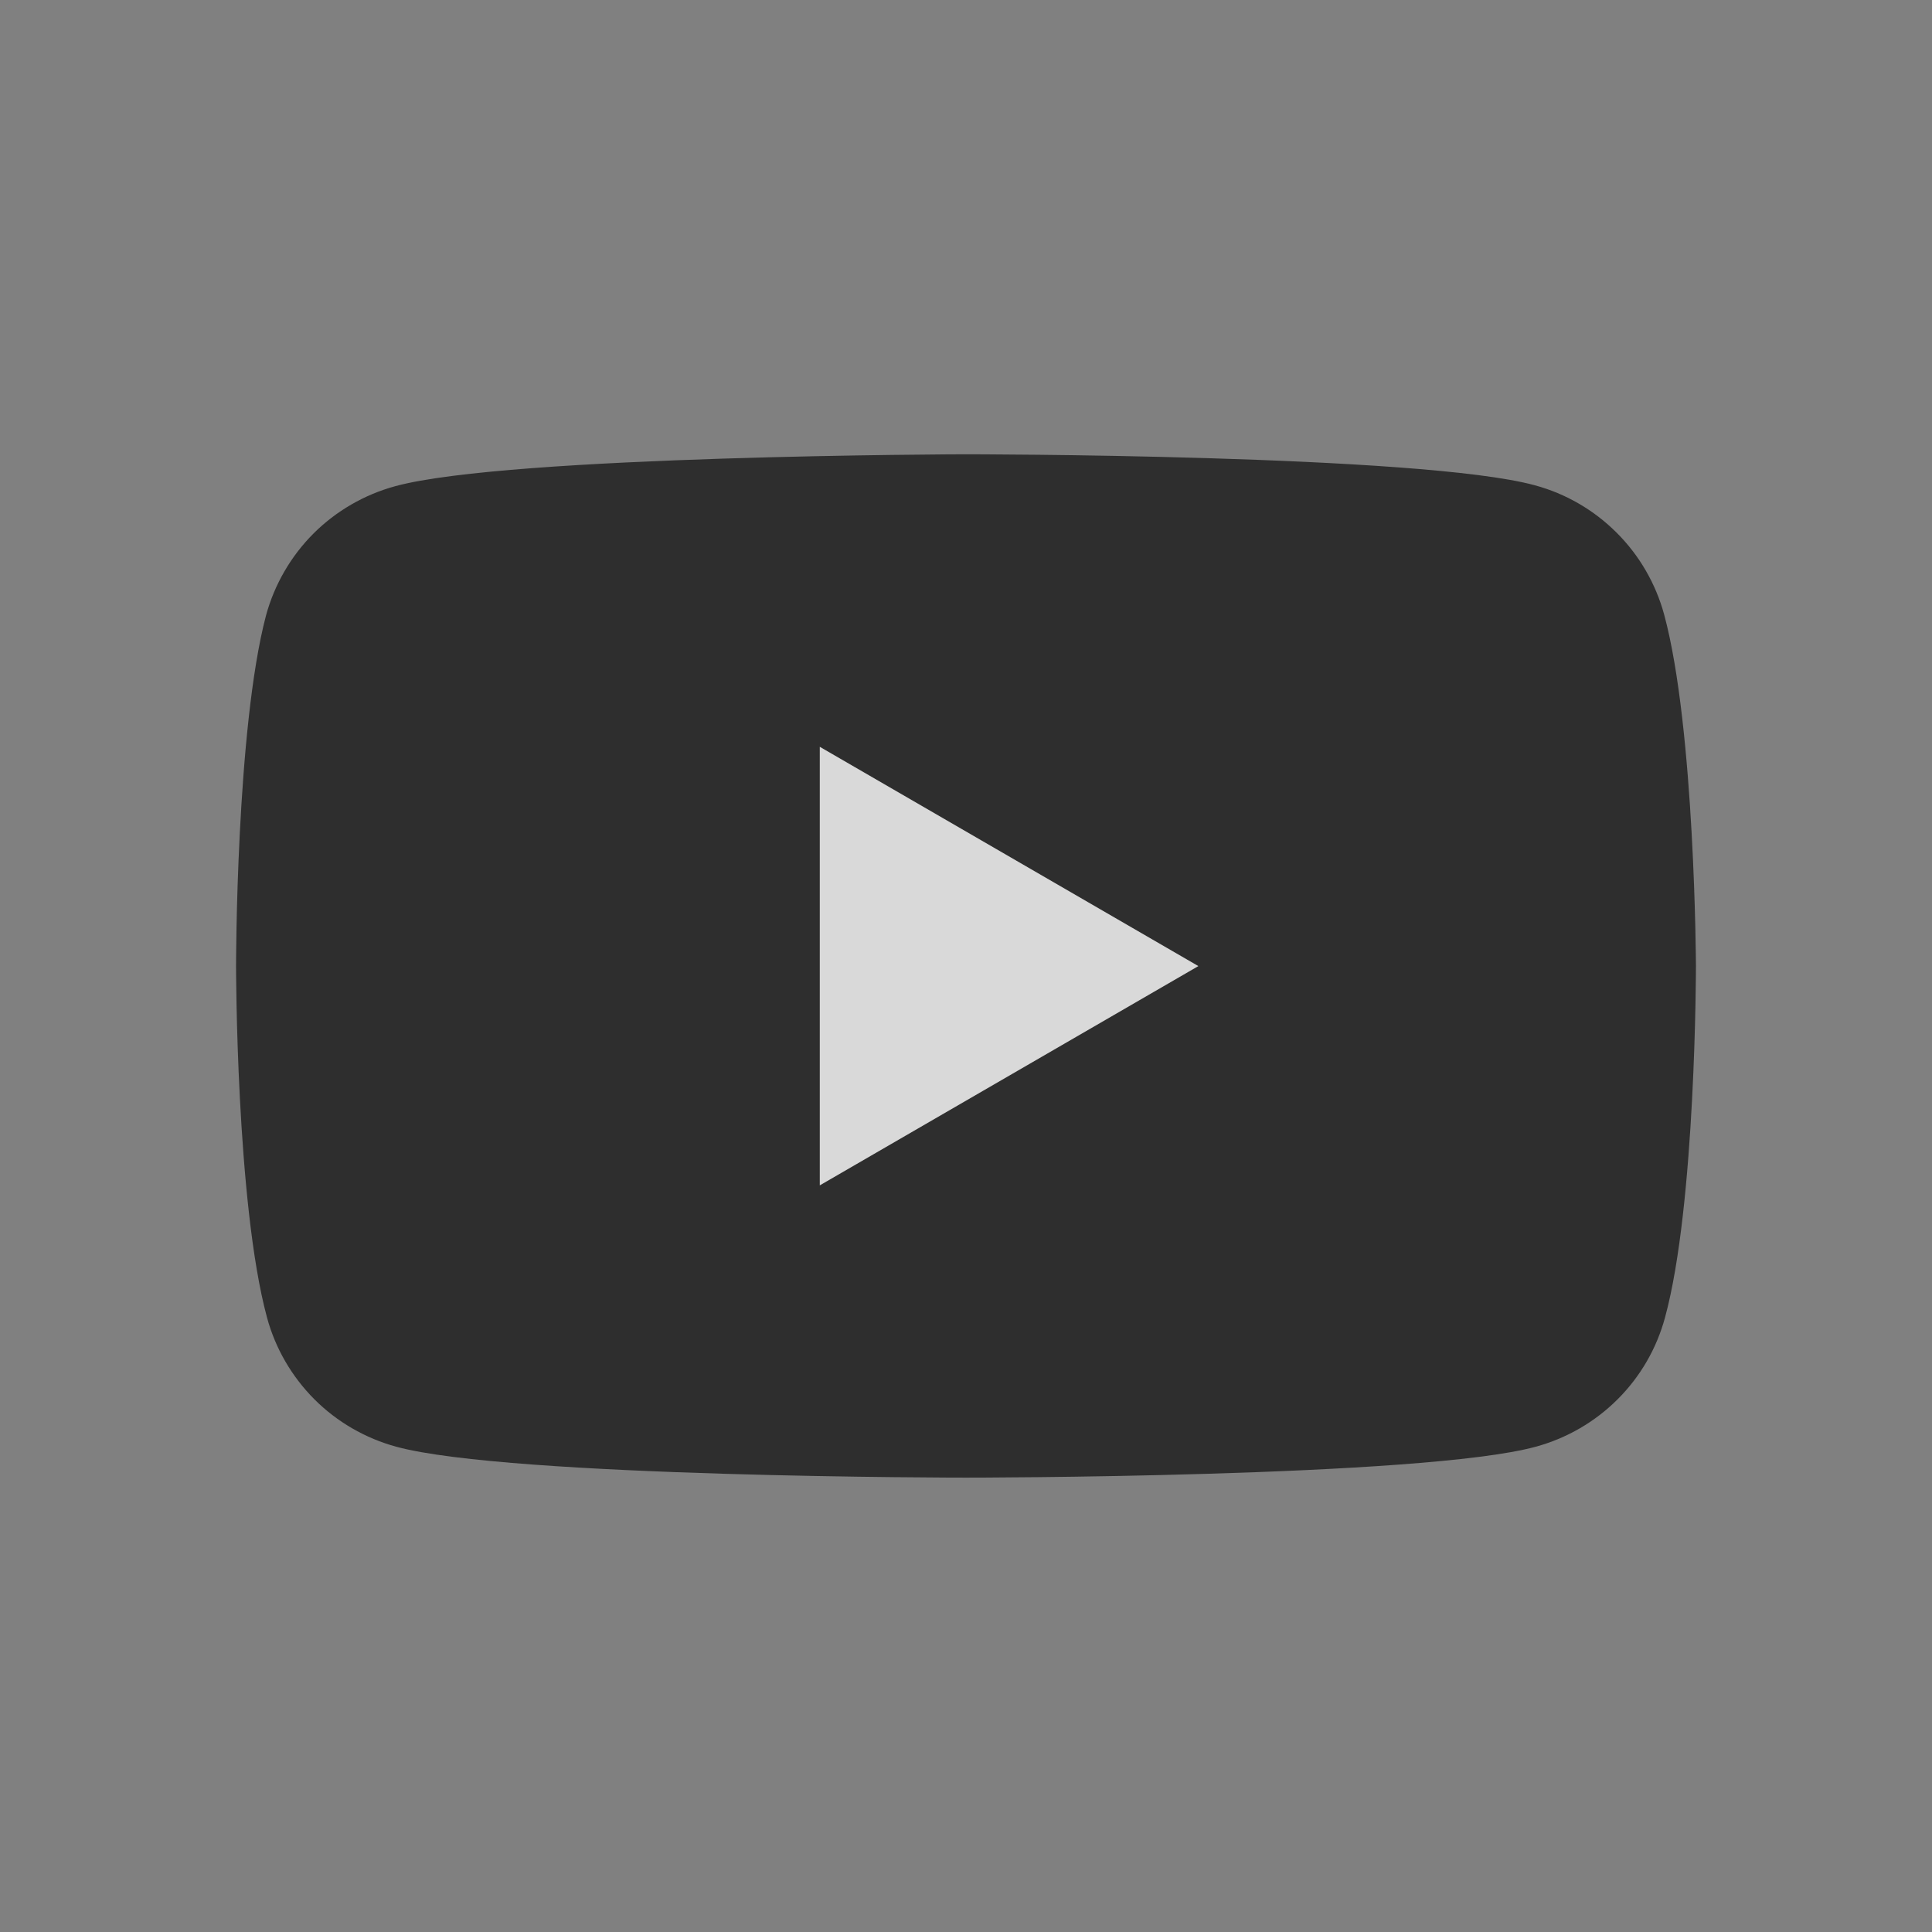 <svg width="22" height="22" viewBox="0 0 22 22" fill="none" xmlns="http://www.w3.org/2000/svg">
<rect x="0" y="0" width="22" height="22" fill="#808080" stroke="none"/>
<g opacity="0.7">
<path d="M18.95 6.998C18.854 6.646 18.668 6.324 18.409 6.066C18.151 5.808 17.83 5.621 17.477 5.526C16.186 5.173 10.99 5.173 10.99 5.173C10.99 5.173 5.793 5.184 4.502 5.536C4.149 5.632 3.828 5.818 3.569 6.076C3.311 6.335 3.125 6.656 3.029 7.009C2.688 8.3 2.688 11 2.688 11C2.688 11 2.688 13.7 3.04 15.001C3.135 15.354 3.322 15.675 3.58 15.934C3.838 16.192 4.16 16.378 4.512 16.474C5.803 16.826 11 16.826 11 16.826C11 16.826 16.197 16.826 17.488 16.474C17.84 16.378 18.162 16.192 18.42 15.934C18.679 15.676 18.865 15.354 18.96 15.002C19.312 13.71 19.312 11 19.312 11C19.312 11 19.302 8.3 18.95 6.998Z" fill="#0B0B0B"/>
<path d="M9.335 13.498L13.646 11.001L9.335 8.504L9.335 13.498Z" fill="white"/>
</g>
</svg>
